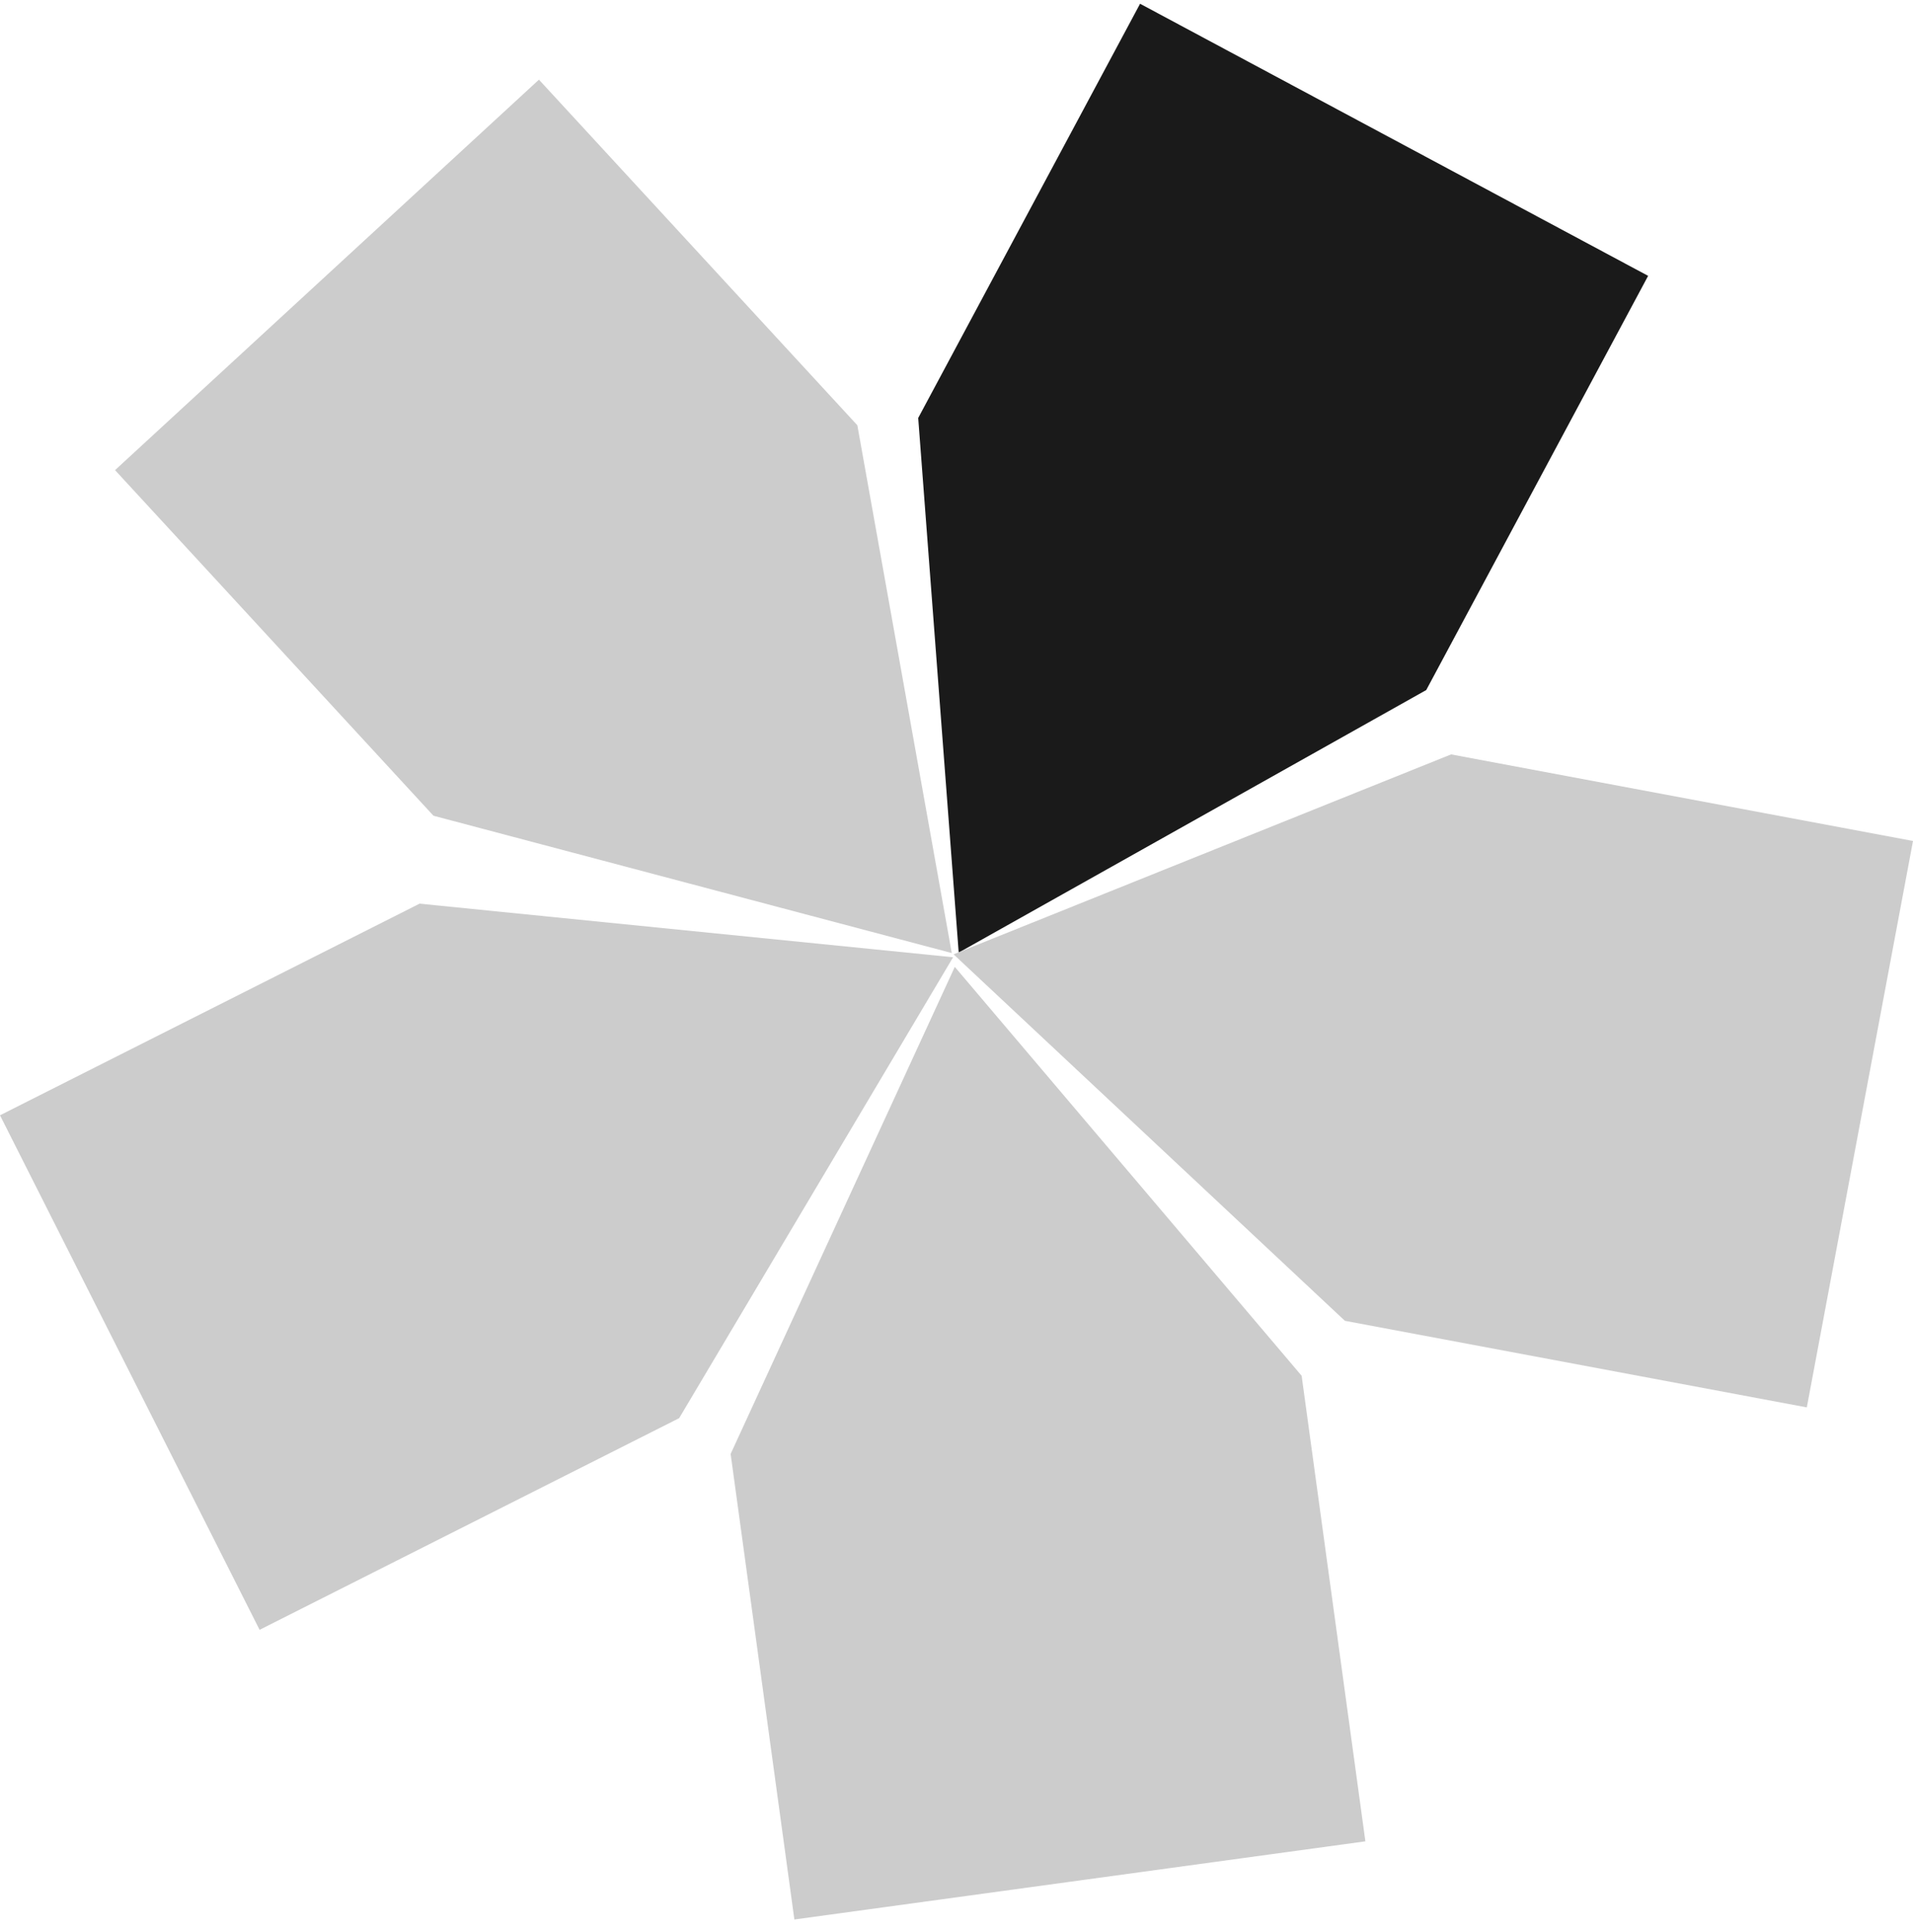 <svg width="100" height="101" viewBox="0 0 100 101" fill="none" xmlns="http://www.w3.org/2000/svg">
<g clip-path="url(#clip0_45_265)">
<path d="M71.374 96.26L41.525 100.346L38.193 76.008L49.911 50.546L68.042 71.922L71.374 96.26Z" fill="#CCCCCC"/>
<path d="M59.596 0.196L86.154 14.421L74.555 36.074L50.115 49.799L47.998 21.85L59.596 0.196Z" fill="#1A1A1A"/>
<path d="M6.014 24.577L28.173 4.165L44.817 22.232L49.753 49.823L22.658 42.644L6.014 24.577Z" fill="#CCCCCC"/>
<path d="M13.57 85.203L0 58.305L21.933 47.241L49.822 50.043L35.502 74.138L13.57 85.203Z" fill="#CCCCCC"/>
<path d="M100 43.964L94.449 73.575L70.304 69.049L49.846 49.889L75.855 39.438L100 43.964Z" fill="#CCCCCC"/>
</g>
<defs>
<clipPath id="clip0_45_265">
<rect width="100" height="100.15" fill="white" transform="translate(0 0.196)"/>
</clipPath>
</defs>
</svg>
